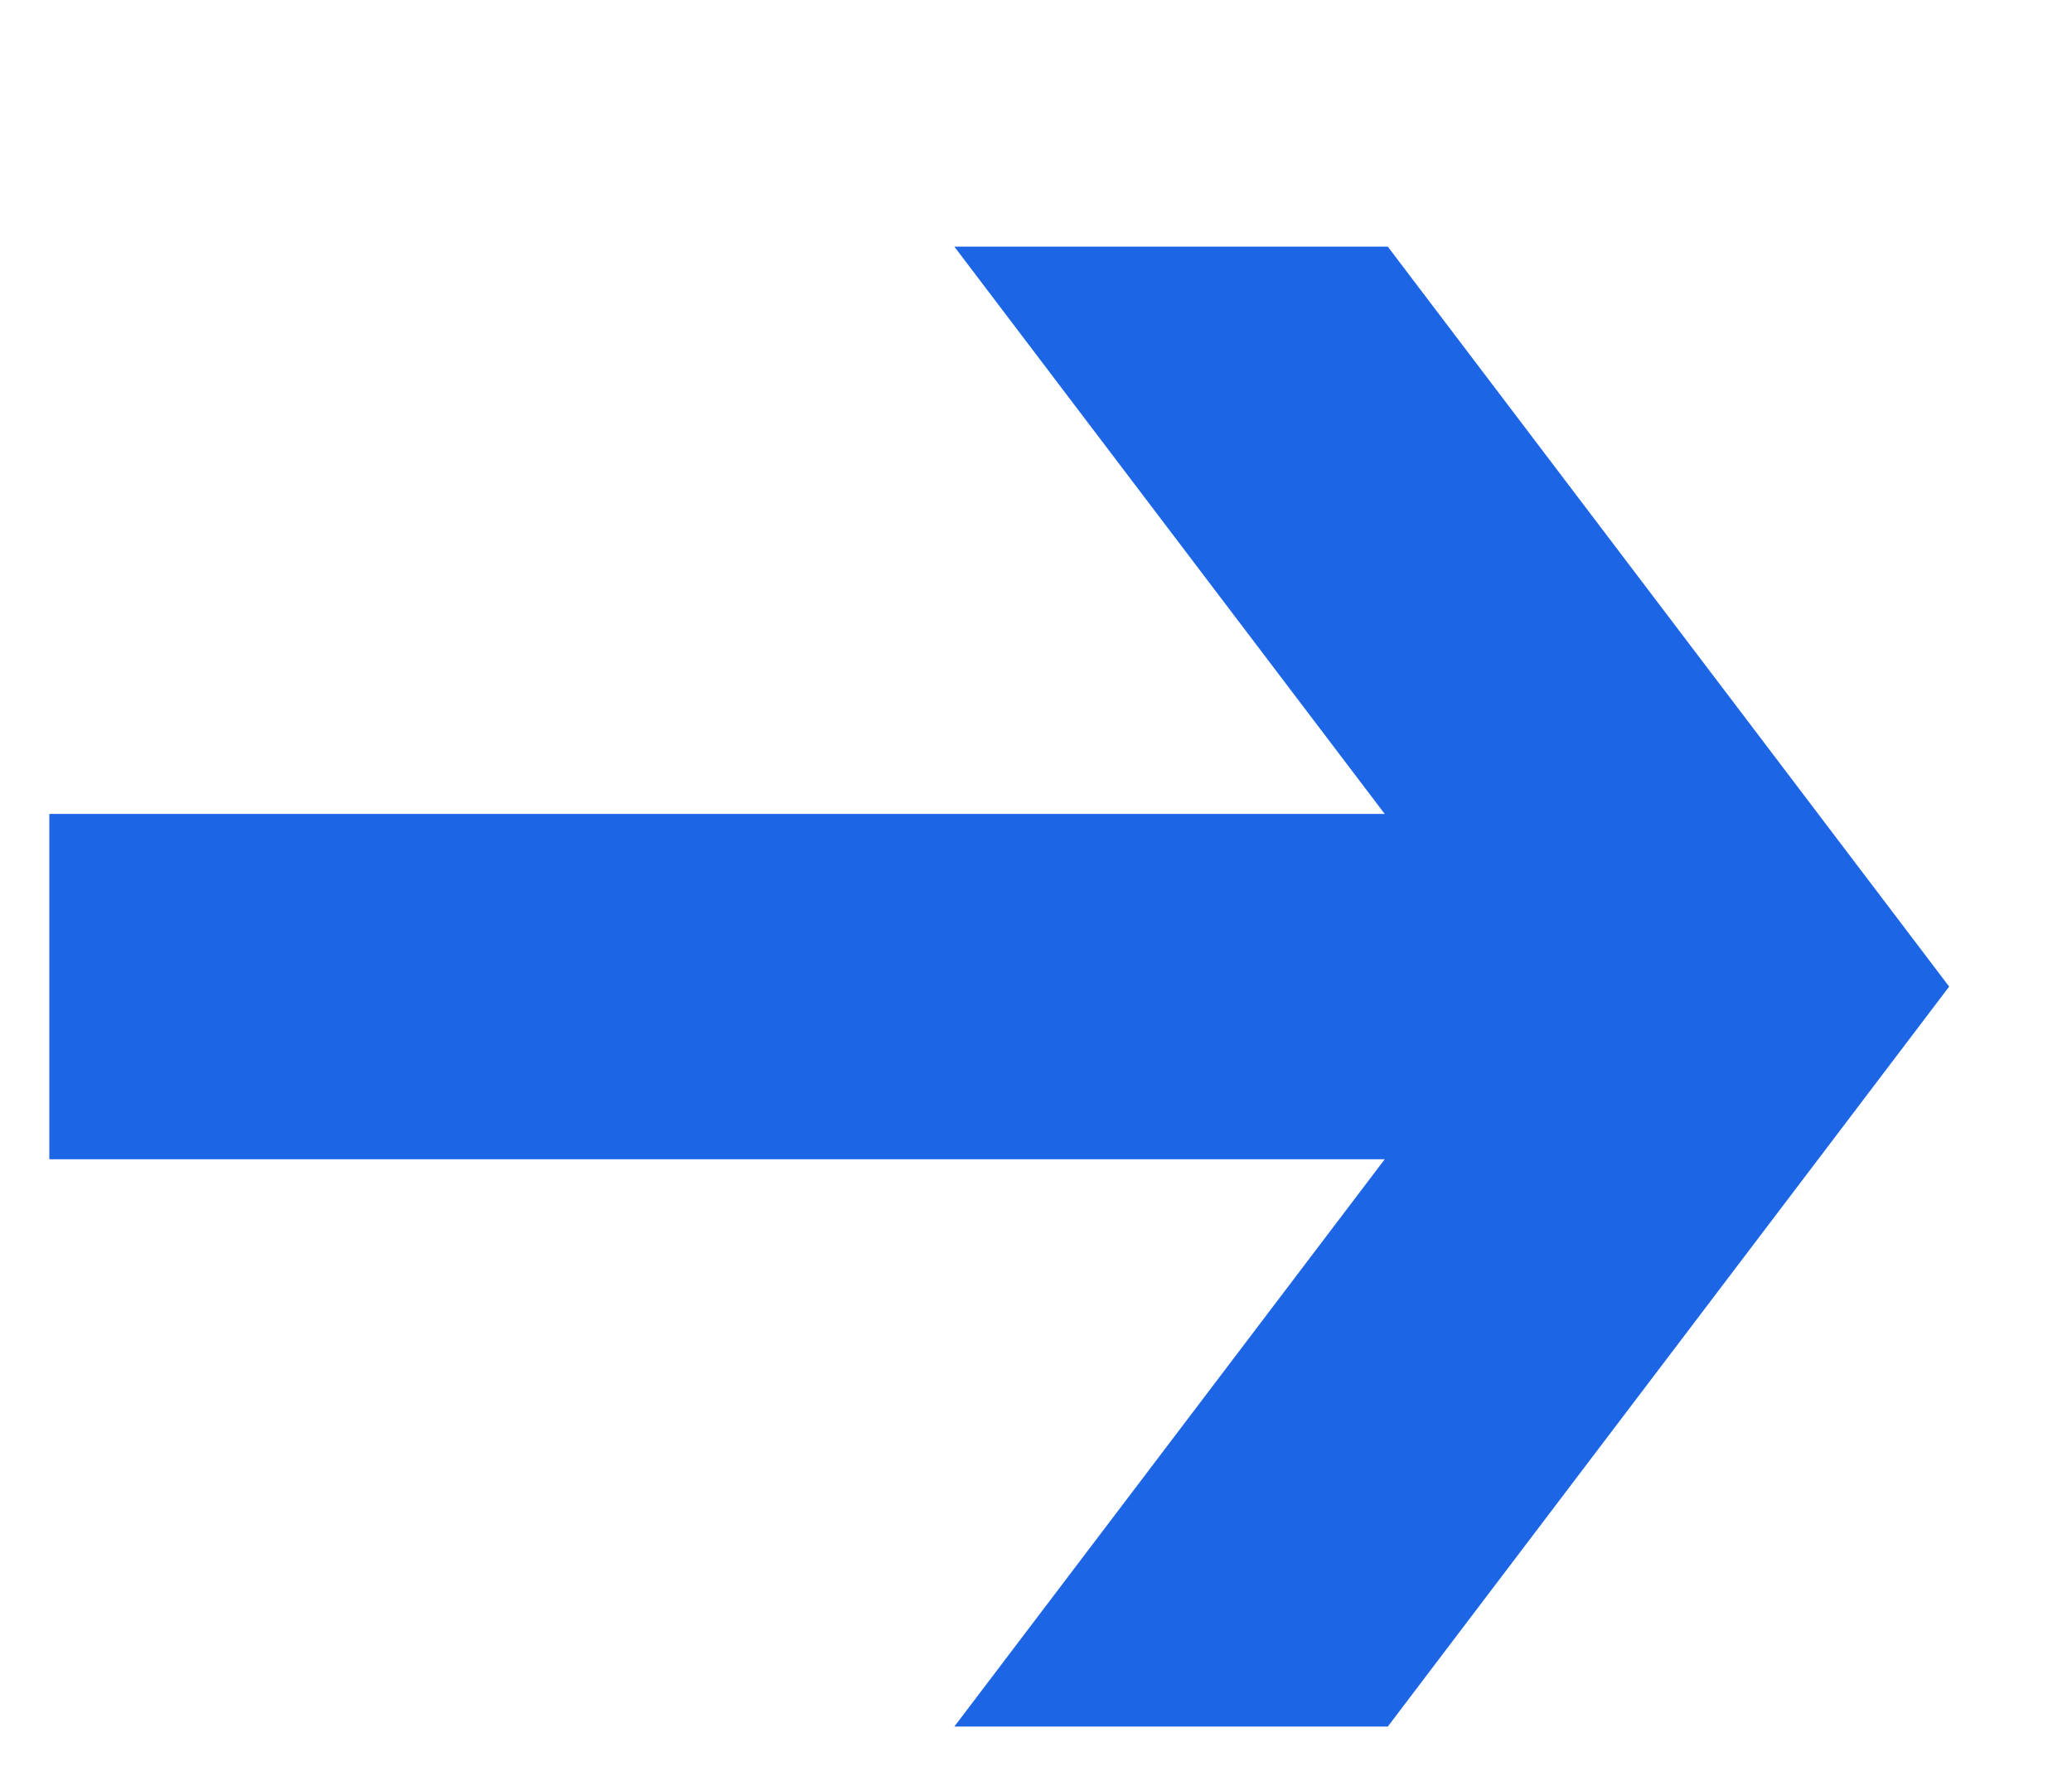 <svg width="42" height="36" viewBox="0 0 42 36" fill="none" xmlns="http://www.w3.org/2000/svg">
<path fill-rule="evenodd" clip-rule="evenodd" d="M19.345 35L28.069 23.5H1V16.5H28.069L19.345 5H28.131L37.906 17.885L39.51 20L37.906 22.115L28.131 35H19.345Z" fill="#1C66E5"/>
</svg>
